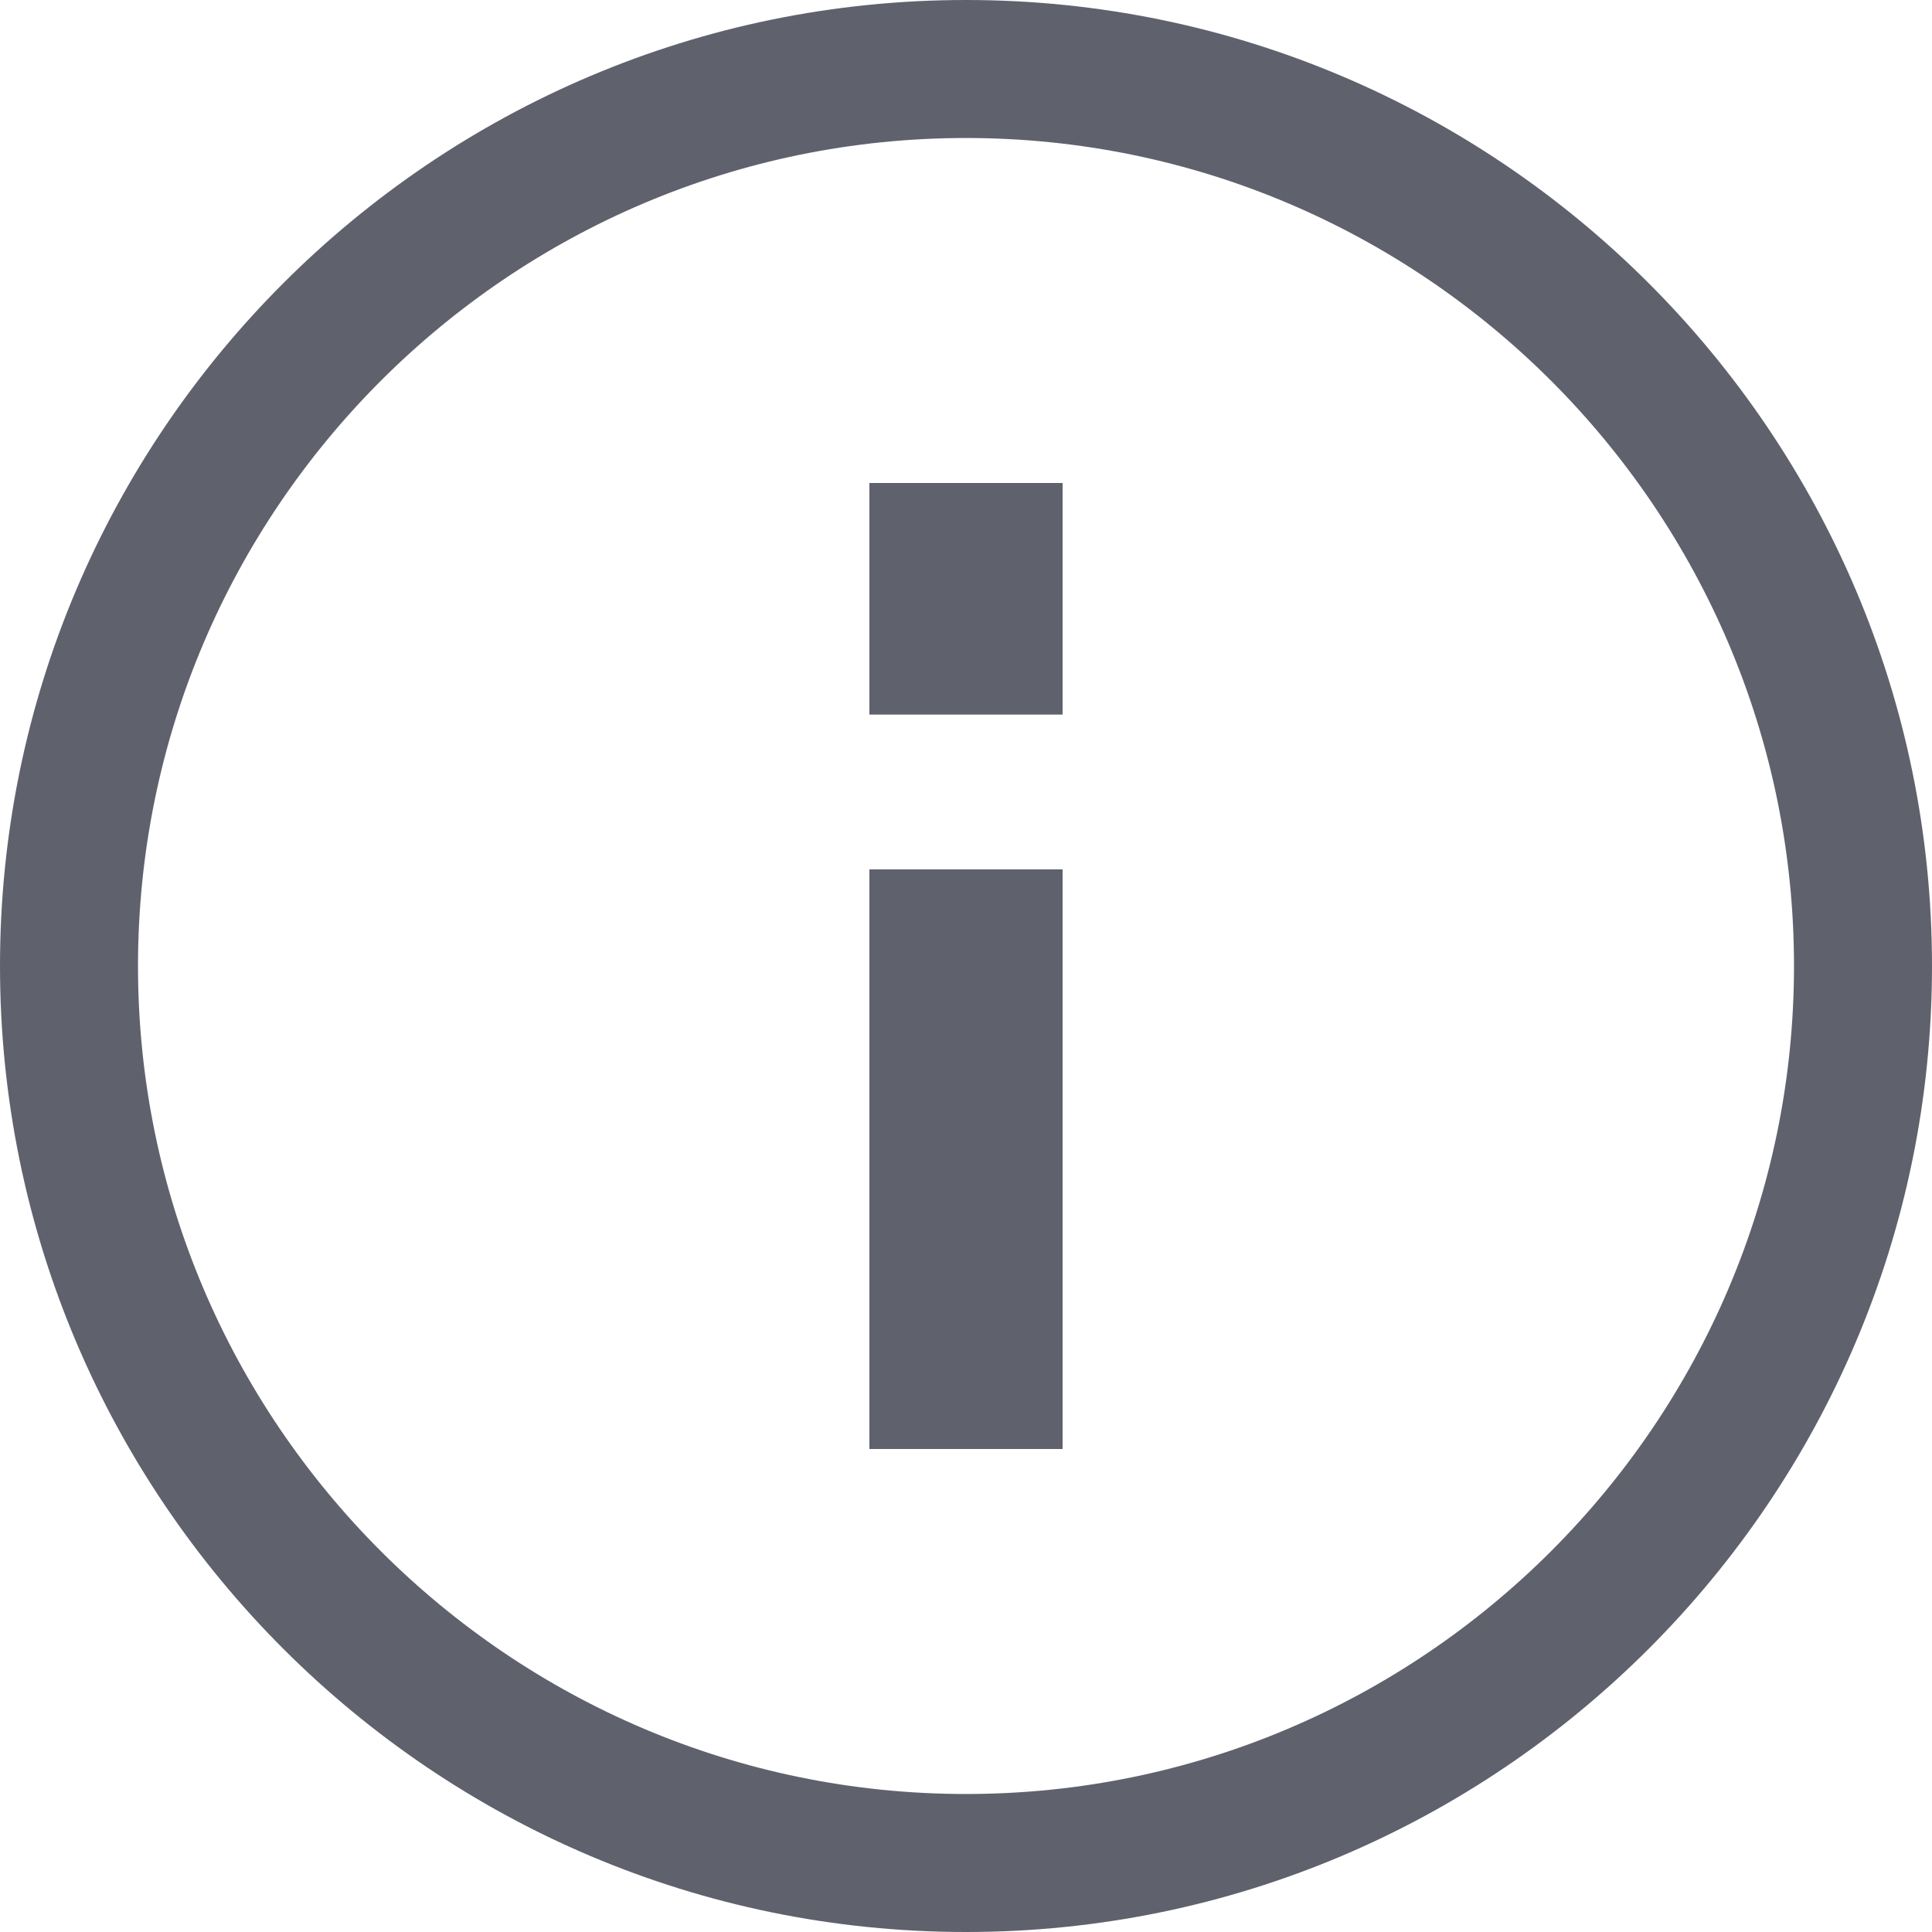 <svg width="14" height="14" viewBox="0 0 14 14" fill="none" xmlns="http://www.w3.org/2000/svg">
<path fill-rule="evenodd" clip-rule="evenodd" d="M7 1C3.692 1 1 3.692 1 7C1 10.307 3.692 13 7 13C10.307 13 13 10.307 13 7C13 3.692 10.307 1 7 1ZM7 0C3.14 0 0 3.14 0 7C0 10.86 3.14 14 7 14C10.86 14 14 10.86 14 7C14 3.14 10.86 0 7 0Z" fill="#5F616D"/>
<path d="M6.3 6.3H7.7V10.5H6.3V6.3ZM6.3 3.5H7.7L7.7 5.178H6.3L6.3 3.5Z" fill="#5F616D"/>
</svg>
